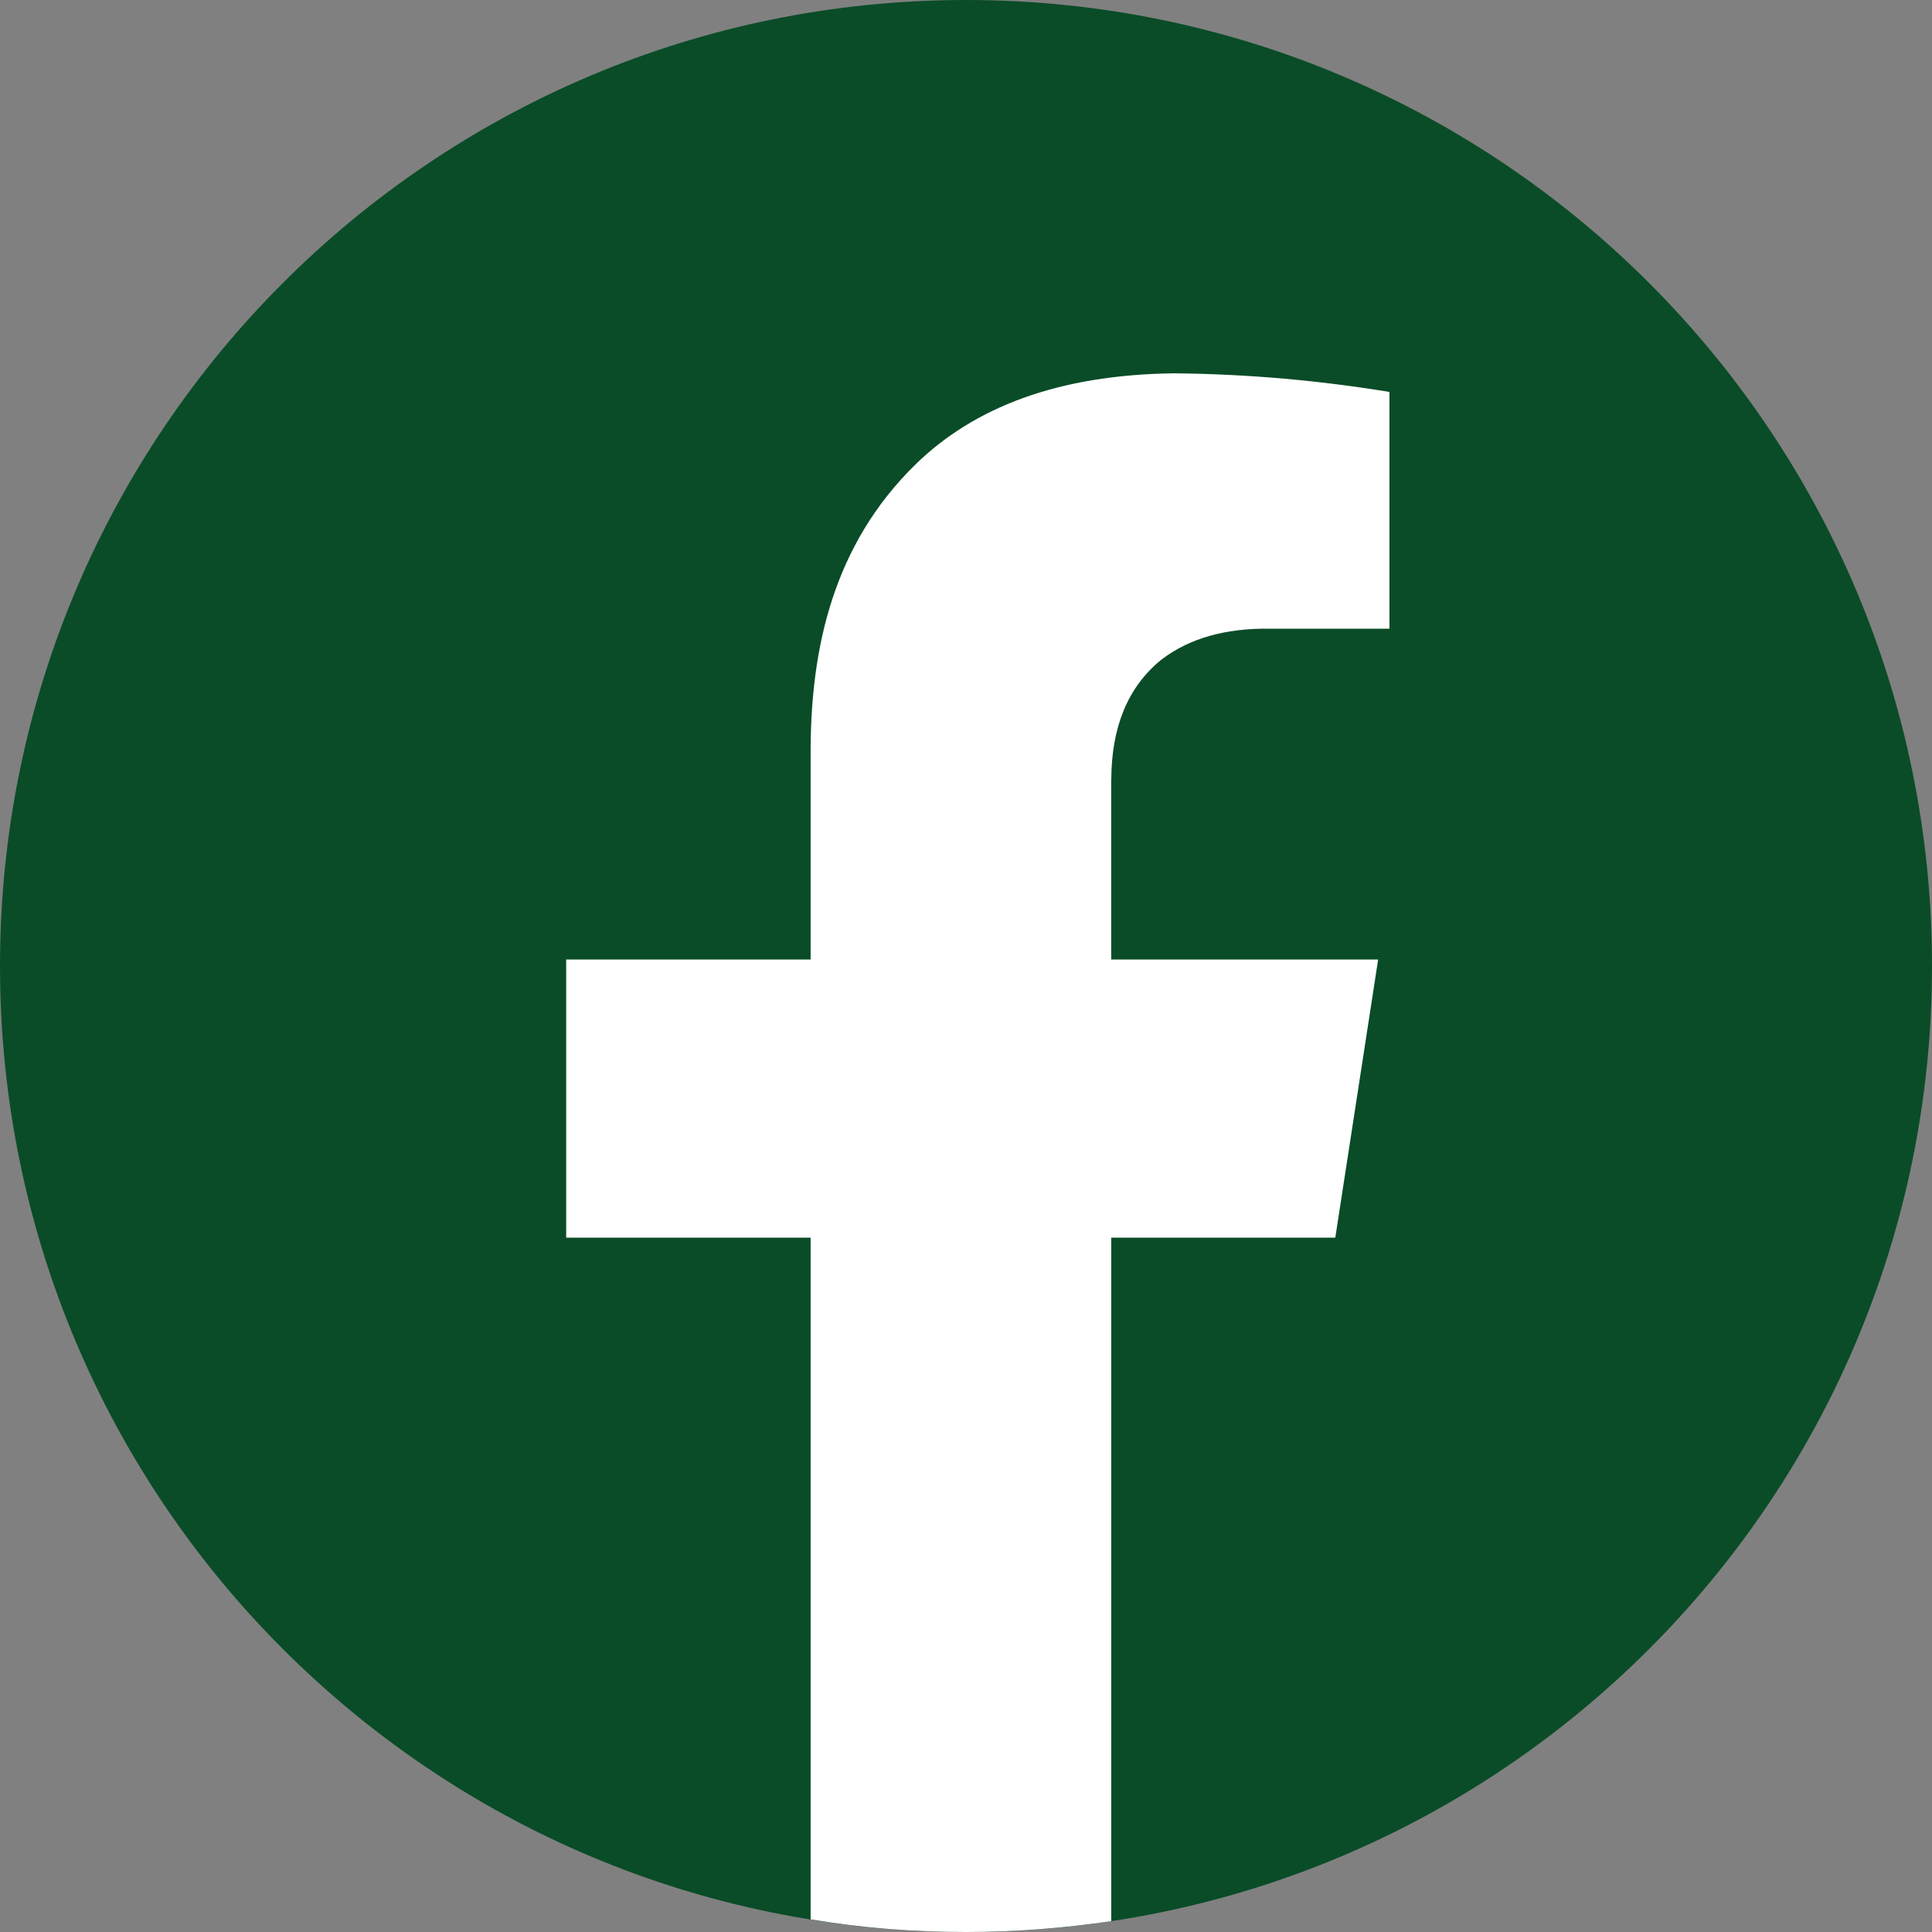 <?xml version="1.0" encoding="UTF-8"?> <svg xmlns="http://www.w3.org/2000/svg" width="40" height="40" viewBox="0 0 40 40" fill="none"><rect x="0" y="0" width="40" height="40" fill="#808080" stroke="none"/><path d="M20 40C31.046 40 40 31.046 40 20C40 8.954 31.046 0 20 0C8.954 0 0 8.954 0 20C0 31.046 8.954 40 20 40Z" fill="#0A4C28"></path><path d="M23.006 16.128V19.866H28.533L27.646 25.624H23.007V39.775C22.025 39.92 21.022 40 19.997 40C18.899 40 17.83 39.913 16.783 39.738V25.624H11.722V19.866H16.783V15.481C16.797 13.423 17.241 11.285 18.965 9.605C20.164 8.442 21.888 7.758 24.309 7.729C25.865 7.744 27.349 7.882 28.767 8.115V13.016H26.258C25.371 13.009 24.629 13.212 24.047 13.656C23.335 14.231 23.015 15.074 23.008 16.128H23.006Z" fill="white"></path></svg> 